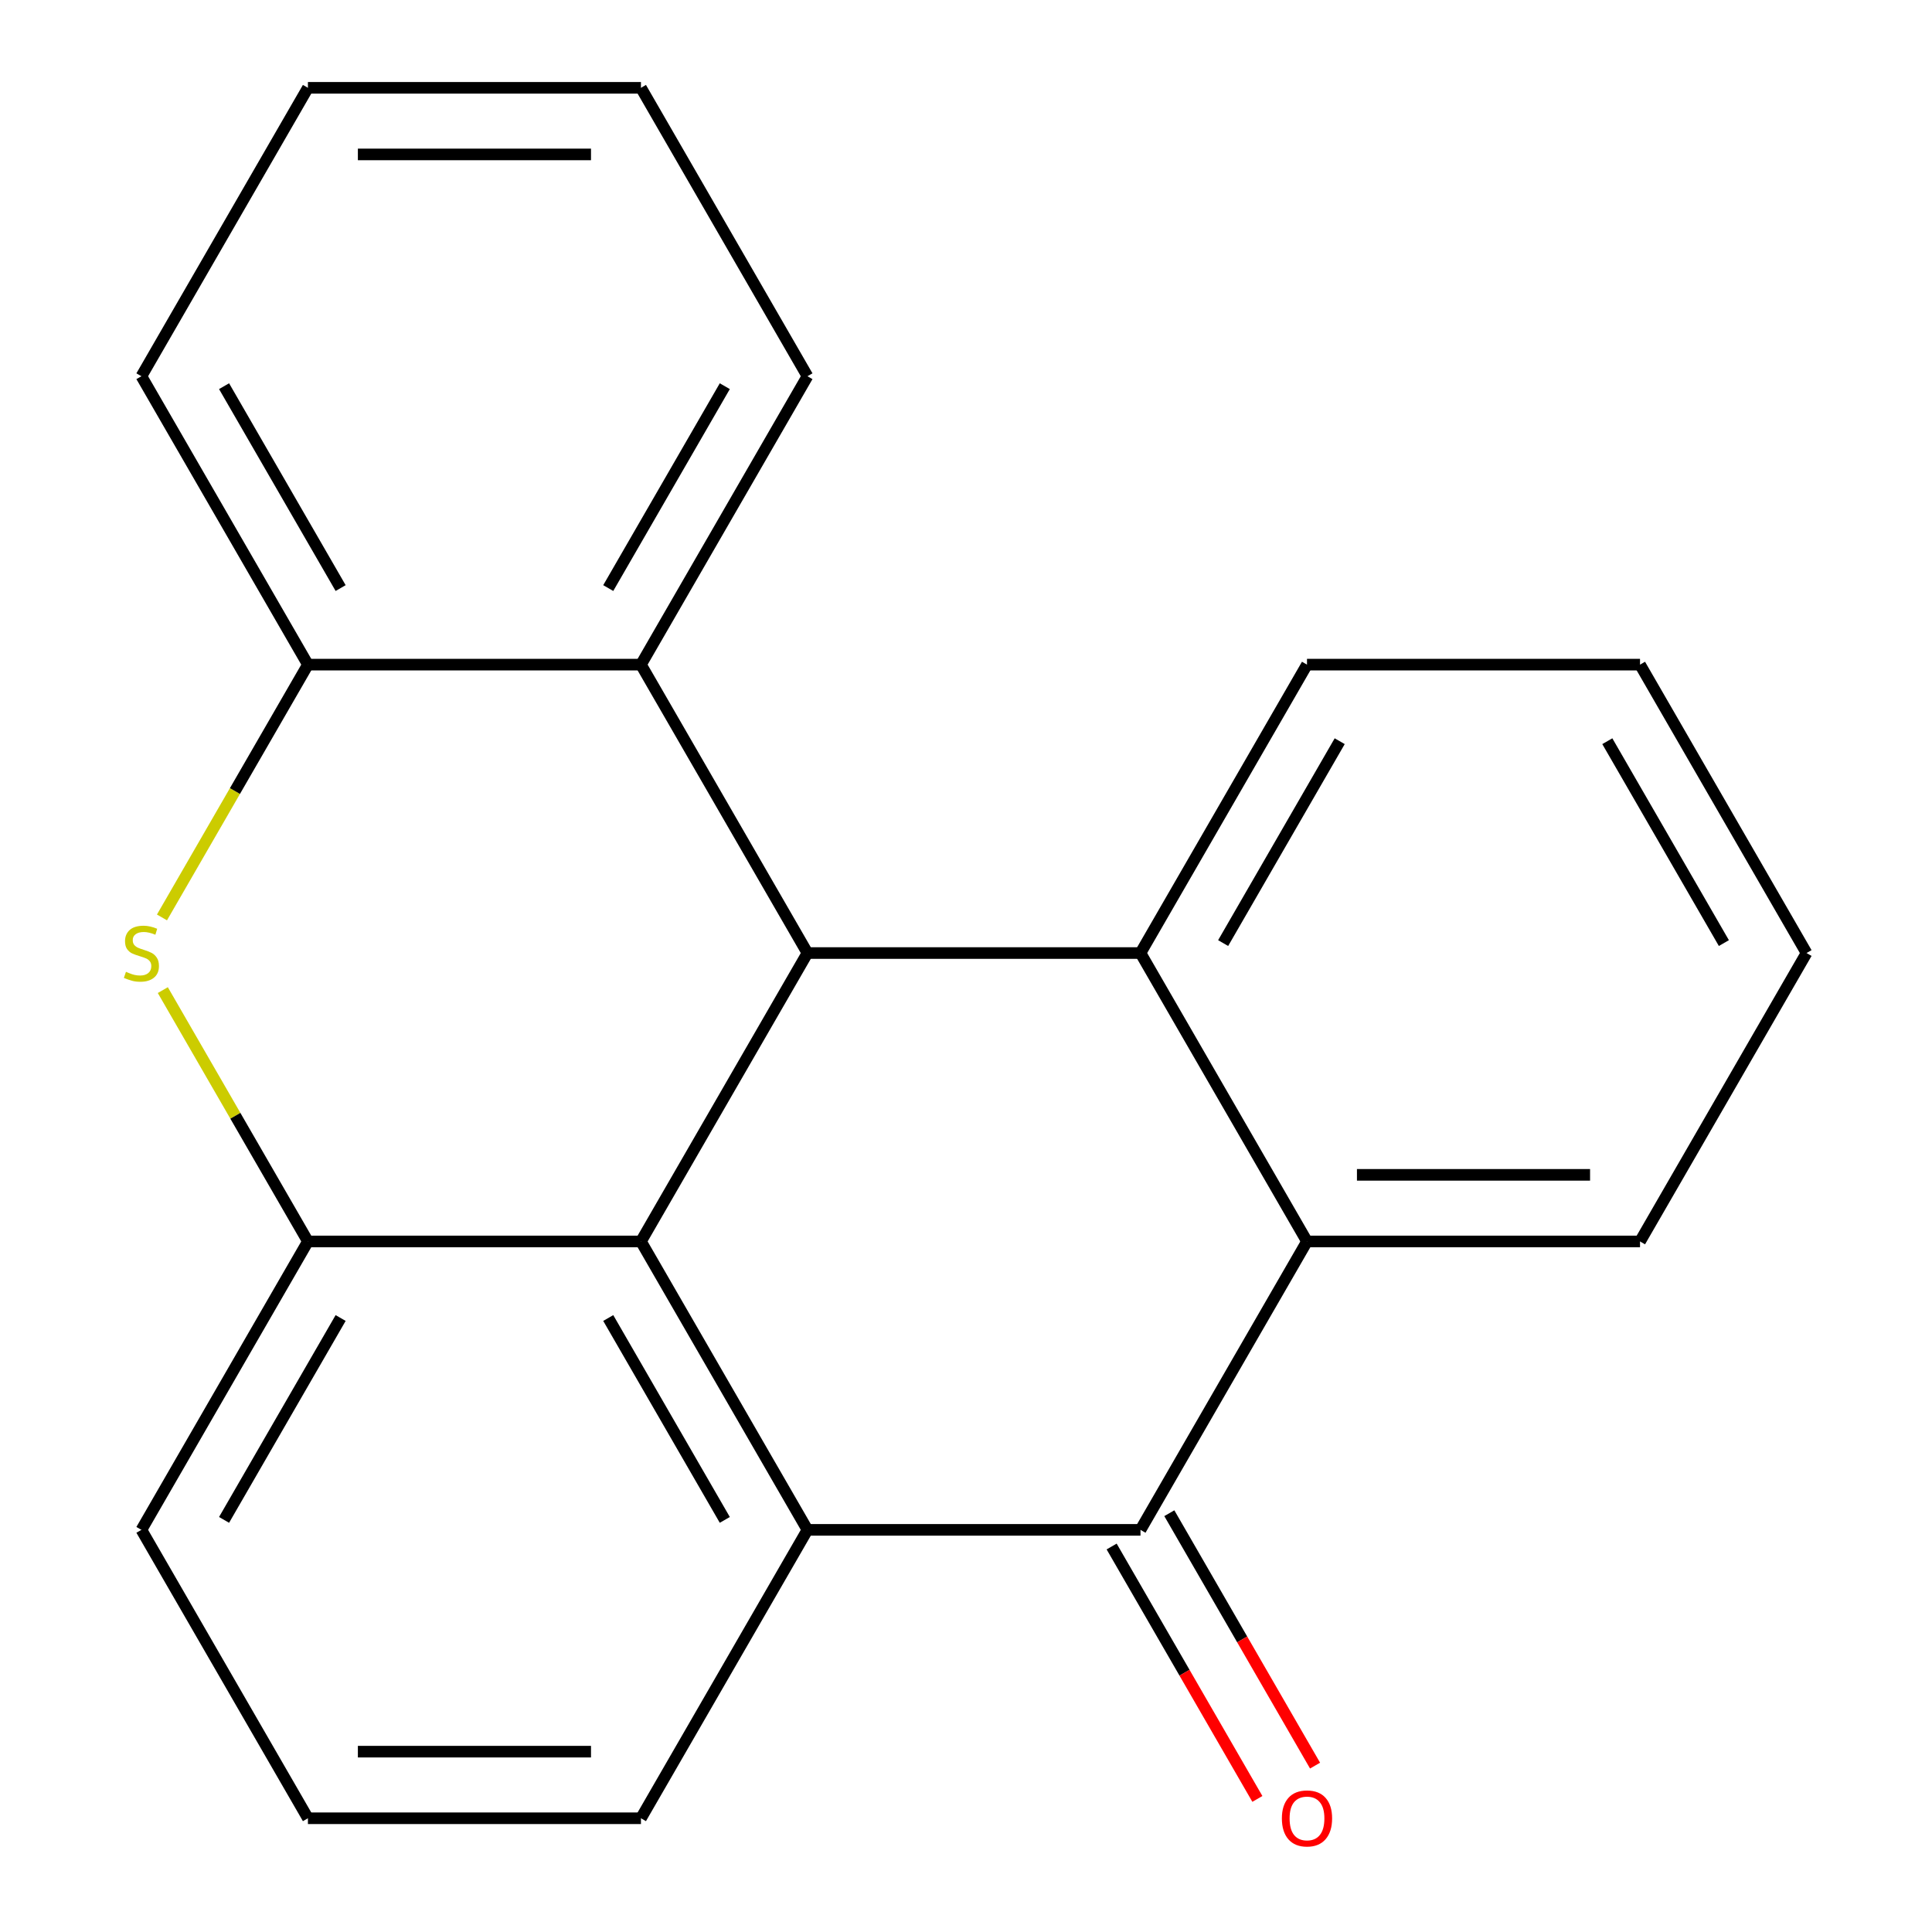<?xml version='1.0' encoding='iso-8859-1'?>
<svg version='1.1' baseProfile='full'
              xmlns='http://www.w3.org/2000/svg'
                      xmlns:rdkit='http://www.rdkit.org/xml'
                      xmlns:xlink='http://www.w3.org/1999/xlink'
                  xml:space='preserve'
width='1000px' height='1000px' viewBox='0 0 1000 1000'>
<!-- END OF HEADER -->
<rect style='opacity:1.0;fill:#FFFFFF;stroke:none' width='1000' height='1000' x='0' y='0'> </rect>
<path class='bond-0' d='M 331.754,642.572 L 417.94,493.292' style='fill:none;fill-rule:evenodd;stroke:#000000;stroke-width:6px;stroke-linecap:butt;stroke-linejoin:miter;stroke-opacity:1' />
<path class='bond-1' d='M 331.754,642.572 L 417.94,791.851' style='fill:none;fill-rule:evenodd;stroke:#000000;stroke-width:6px;stroke-linecap:butt;stroke-linejoin:miter;stroke-opacity:1' />
<path class='bond-1' d='M 314.826,682.201 L 375.156,786.696' style='fill:none;fill-rule:evenodd;stroke:#000000;stroke-width:6px;stroke-linecap:butt;stroke-linejoin:miter;stroke-opacity:1' />
<path class='bond-5' d='M 331.754,642.572 L 159.381,642.572' style='fill:none;fill-rule:evenodd;stroke:#000000;stroke-width:6px;stroke-linecap:butt;stroke-linejoin:miter;stroke-opacity:1' />
<path class='bond-3' d='M 417.94,493.292 L 590.313,493.292' style='fill:none;fill-rule:evenodd;stroke:#000000;stroke-width:6px;stroke-linecap:butt;stroke-linejoin:miter;stroke-opacity:1' />
<path class='bond-7' d='M 417.94,493.292 L 331.754,344.013' style='fill:none;fill-rule:evenodd;stroke:#000000;stroke-width:6px;stroke-linecap:butt;stroke-linejoin:miter;stroke-opacity:1' />
<path class='bond-2' d='M 417.94,791.851 L 590.313,791.851' style='fill:none;fill-rule:evenodd;stroke:#000000;stroke-width:6px;stroke-linecap:butt;stroke-linejoin:miter;stroke-opacity:1' />
<path class='bond-10' d='M 417.94,791.851 L 331.754,941.13' style='fill:none;fill-rule:evenodd;stroke:#000000;stroke-width:6px;stroke-linecap:butt;stroke-linejoin:miter;stroke-opacity:1' />
<path class='bond-6' d='M 590.313,791.851 L 676.499,642.572' style='fill:none;fill-rule:evenodd;stroke:#000000;stroke-width:6px;stroke-linecap:butt;stroke-linejoin:miter;stroke-opacity:1' />
<path class='bond-9' d='M 575.385,800.47 L 613.1,865.795' style='fill:none;fill-rule:evenodd;stroke:#000000;stroke-width:6px;stroke-linecap:butt;stroke-linejoin:miter;stroke-opacity:1' />
<path class='bond-9' d='M 613.1,865.795 L 650.816,931.119' style='fill:none;fill-rule:evenodd;stroke:#FF0000;stroke-width:6px;stroke-linecap:butt;stroke-linejoin:miter;stroke-opacity:1' />
<path class='bond-9' d='M 605.241,783.232 L 642.956,848.557' style='fill:none;fill-rule:evenodd;stroke:#000000;stroke-width:6px;stroke-linecap:butt;stroke-linejoin:miter;stroke-opacity:1' />
<path class='bond-9' d='M 642.956,848.557 L 680.672,913.882' style='fill:none;fill-rule:evenodd;stroke:#FF0000;stroke-width:6px;stroke-linecap:butt;stroke-linejoin:miter;stroke-opacity:1' />
<path class='bond-11' d='M 590.313,493.292 L 676.499,344.013' style='fill:none;fill-rule:evenodd;stroke:#000000;stroke-width:6px;stroke-linecap:butt;stroke-linejoin:miter;stroke-opacity:1' />
<path class='bond-11' d='M 633.097,488.138 L 693.427,383.642' style='fill:none;fill-rule:evenodd;stroke:#000000;stroke-width:6px;stroke-linecap:butt;stroke-linejoin:miter;stroke-opacity:1' />
<path class='bond-23' d='M 590.313,493.292 L 676.499,642.572' style='fill:none;fill-rule:evenodd;stroke:#000000;stroke-width:6px;stroke-linecap:butt;stroke-linejoin:miter;stroke-opacity:1' />
<path class='bond-4' d='M 84.273,512.482 L 121.827,577.527' style='fill:none;fill-rule:evenodd;stroke:#CCCC00;stroke-width:6px;stroke-linecap:butt;stroke-linejoin:miter;stroke-opacity:1' />
<path class='bond-4' d='M 121.827,577.527 L 159.381,642.572' style='fill:none;fill-rule:evenodd;stroke:#000000;stroke-width:6px;stroke-linecap:butt;stroke-linejoin:miter;stroke-opacity:1' />
<path class='bond-8' d='M 83.834,474.863 L 121.608,409.438' style='fill:none;fill-rule:evenodd;stroke:#CCCC00;stroke-width:6px;stroke-linecap:butt;stroke-linejoin:miter;stroke-opacity:1' />
<path class='bond-8' d='M 121.608,409.438 L 159.381,344.013' style='fill:none;fill-rule:evenodd;stroke:#000000;stroke-width:6px;stroke-linecap:butt;stroke-linejoin:miter;stroke-opacity:1' />
<path class='bond-12' d='M 159.381,642.572 L 73.194,791.851' style='fill:none;fill-rule:evenodd;stroke:#000000;stroke-width:6px;stroke-linecap:butt;stroke-linejoin:miter;stroke-opacity:1' />
<path class='bond-12' d='M 176.309,682.201 L 115.978,786.696' style='fill:none;fill-rule:evenodd;stroke:#000000;stroke-width:6px;stroke-linecap:butt;stroke-linejoin:miter;stroke-opacity:1' />
<path class='bond-13' d='M 676.499,642.572 L 848.872,642.572' style='fill:none;fill-rule:evenodd;stroke:#000000;stroke-width:6px;stroke-linecap:butt;stroke-linejoin:miter;stroke-opacity:1' />
<path class='bond-13' d='M 702.355,608.097 L 823.016,608.097' style='fill:none;fill-rule:evenodd;stroke:#000000;stroke-width:6px;stroke-linecap:butt;stroke-linejoin:miter;stroke-opacity:1' />
<path class='bond-14' d='M 331.754,344.013 L 417.94,194.734' style='fill:none;fill-rule:evenodd;stroke:#000000;stroke-width:6px;stroke-linecap:butt;stroke-linejoin:miter;stroke-opacity:1' />
<path class='bond-14' d='M 314.826,304.384 L 375.156,199.888' style='fill:none;fill-rule:evenodd;stroke:#000000;stroke-width:6px;stroke-linecap:butt;stroke-linejoin:miter;stroke-opacity:1' />
<path class='bond-22' d='M 331.754,344.013 L 159.381,344.013' style='fill:none;fill-rule:evenodd;stroke:#000000;stroke-width:6px;stroke-linecap:butt;stroke-linejoin:miter;stroke-opacity:1' />
<path class='bond-15' d='M 159.381,344.013 L 73.194,194.734' style='fill:none;fill-rule:evenodd;stroke:#000000;stroke-width:6px;stroke-linecap:butt;stroke-linejoin:miter;stroke-opacity:1' />
<path class='bond-15' d='M 176.309,304.384 L 115.978,199.888' style='fill:none;fill-rule:evenodd;stroke:#000000;stroke-width:6px;stroke-linecap:butt;stroke-linejoin:miter;stroke-opacity:1' />
<path class='bond-21' d='M 331.754,941.13 L 159.381,941.13' style='fill:none;fill-rule:evenodd;stroke:#000000;stroke-width:6px;stroke-linecap:butt;stroke-linejoin:miter;stroke-opacity:1' />
<path class='bond-21' d='M 305.898,906.656 L 185.237,906.656' style='fill:none;fill-rule:evenodd;stroke:#000000;stroke-width:6px;stroke-linecap:butt;stroke-linejoin:miter;stroke-opacity:1' />
<path class='bond-17' d='M 676.499,344.013 L 848.872,344.013' style='fill:none;fill-rule:evenodd;stroke:#000000;stroke-width:6px;stroke-linecap:butt;stroke-linejoin:miter;stroke-opacity:1' />
<path class='bond-16' d='M 73.194,791.851 L 159.381,941.13' style='fill:none;fill-rule:evenodd;stroke:#000000;stroke-width:6px;stroke-linecap:butt;stroke-linejoin:miter;stroke-opacity:1' />
<path class='bond-18' d='M 848.872,642.572 L 935.059,493.292' style='fill:none;fill-rule:evenodd;stroke:#000000;stroke-width:6px;stroke-linecap:butt;stroke-linejoin:miter;stroke-opacity:1' />
<path class='bond-19' d='M 417.94,194.734 L 331.754,45.455' style='fill:none;fill-rule:evenodd;stroke:#000000;stroke-width:6px;stroke-linecap:butt;stroke-linejoin:miter;stroke-opacity:1' />
<path class='bond-20' d='M 73.194,194.734 L 159.381,45.455' style='fill:none;fill-rule:evenodd;stroke:#000000;stroke-width:6px;stroke-linecap:butt;stroke-linejoin:miter;stroke-opacity:1' />
<path class='bond-25' d='M 848.872,344.013 L 935.059,493.292' style='fill:none;fill-rule:evenodd;stroke:#000000;stroke-width:6px;stroke-linecap:butt;stroke-linejoin:miter;stroke-opacity:1' />
<path class='bond-25' d='M 831.944,383.642 L 892.275,488.138' style='fill:none;fill-rule:evenodd;stroke:#000000;stroke-width:6px;stroke-linecap:butt;stroke-linejoin:miter;stroke-opacity:1' />
<path class='bond-24' d='M 331.754,45.455 L 159.381,45.455' style='fill:none;fill-rule:evenodd;stroke:#000000;stroke-width:6px;stroke-linecap:butt;stroke-linejoin:miter;stroke-opacity:1' />
<path class='bond-24' d='M 305.898,79.929 L 185.237,79.929' style='fill:none;fill-rule:evenodd;stroke:#000000;stroke-width:6px;stroke-linecap:butt;stroke-linejoin:miter;stroke-opacity:1' />
<path  class='atom-5' d='M 65.194 503.012
Q 65.514 503.132, 66.834 503.692
Q 68.154 504.252, 69.594 504.612
Q 71.074 504.932, 72.514 504.932
Q 75.194 504.932, 76.754 503.652
Q 78.314 502.332, 78.314 500.052
Q 78.314 498.492, 77.514 497.532
Q 76.754 496.572, 75.554 496.052
Q 74.354 495.532, 72.354 494.932
Q 69.834 494.172, 68.314 493.452
Q 66.834 492.732, 65.754 491.212
Q 64.714 489.692, 64.714 487.132
Q 64.714 483.572, 67.114 481.372
Q 69.554 479.172, 74.354 479.172
Q 77.634 479.172, 81.354 480.732
L 80.434 483.812
Q 77.034 482.412, 74.474 482.412
Q 71.714 482.412, 70.194 483.572
Q 68.674 484.692, 68.714 486.652
Q 68.714 488.172, 69.474 489.092
Q 70.274 490.012, 71.394 490.532
Q 72.554 491.052, 74.474 491.652
Q 77.034 492.452, 78.554 493.252
Q 80.074 494.052, 81.154 495.692
Q 82.274 497.292, 82.274 500.052
Q 82.274 503.972, 79.634 506.092
Q 77.034 508.172, 72.674 508.172
Q 70.154 508.172, 68.234 507.612
Q 66.354 507.092, 64.114 506.172
L 65.194 503.012
' fill='#CCCC00'/>
<path  class='atom-10' d='M 663.499 941.21
Q 663.499 934.41, 666.859 930.61
Q 670.219 926.81, 676.499 926.81
Q 682.779 926.81, 686.139 930.61
Q 689.499 934.41, 689.499 941.21
Q 689.499 948.09, 686.099 952.01
Q 682.699 955.89, 676.499 955.89
Q 670.259 955.89, 666.859 952.01
Q 663.499 948.13, 663.499 941.21
M 676.499 952.69
Q 680.819 952.69, 683.139 949.81
Q 685.499 946.89, 685.499 941.21
Q 685.499 935.65, 683.139 932.85
Q 680.819 930.01, 676.499 930.01
Q 672.179 930.01, 669.819 932.81
Q 667.499 935.61, 667.499 941.21
Q 667.499 946.93, 669.819 949.81
Q 672.179 952.69, 676.499 952.69
' fill='#FF0000'/>
</svg>
